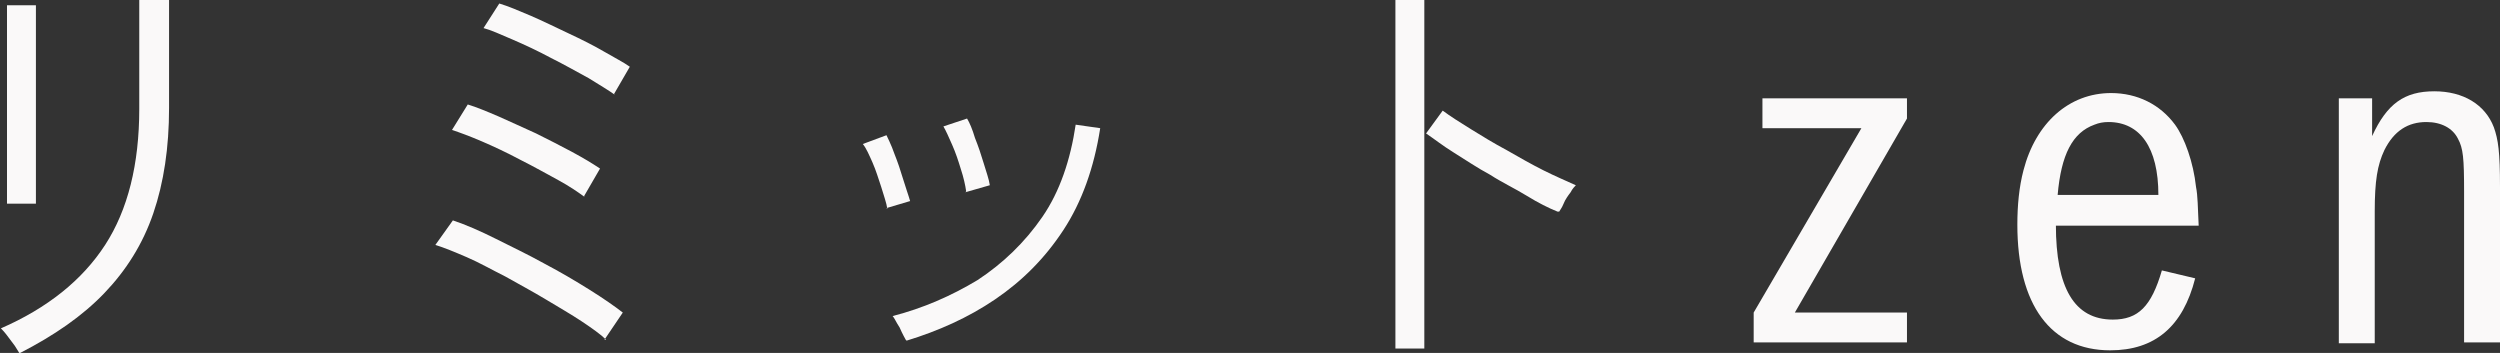 <svg width="85" height="12" viewBox="0 0 85 12" fill="none" xmlns="http://www.w3.org/2000/svg">
<rect x="0" y="0" width="85" height="12" fill="#333333" stroke="none"/>
<g clip-path="url(#clip0_108_1507)">
<path d="M0.655 12C0.655 12 0.566 11.851 0.506 11.761C0.417 11.642 0.328 11.522 0.238 11.403C0.149 11.284 0.06 11.194 0.03 11.164C1.608 10.478 2.8 9.522 3.574 8.328C4.348 7.134 4.735 5.582 4.735 3.701V2.03C4.735 1.731 4.735 1.433 4.735 1.134C4.735 0.836 4.735 0.597 4.735 0.388V0H5.748V3.672C5.748 5.015 5.569 6.209 5.212 7.254C4.855 8.299 4.289 9.194 3.544 9.97C2.8 10.746 1.847 11.403 0.685 12H0.655ZM0.238 6.955C0.238 6.955 0.238 6.746 0.238 6.418C0.238 6.09 0.238 5.672 0.238 5.164C0.238 4.657 0.238 4.119 0.238 3.552C0.238 2.985 0.238 2.448 0.238 1.97C0.238 1.463 0.238 1.045 0.238 0.716C0.238 0.388 0.238 0.209 0.238 0.179H1.221V0.716C1.221 1.045 1.221 1.463 1.221 1.94C1.221 2.448 1.221 2.955 1.221 3.522C1.221 4.06 1.221 4.597 1.221 5.104C1.221 5.612 1.221 6.03 1.221 6.358C1.221 6.687 1.221 6.866 1.221 6.925H0.238V6.955Z" fill="#FAF9F9"/>
<path d="M20.61 11.552C20.431 11.373 20.133 11.164 19.776 10.925C19.418 10.687 19.001 10.448 18.555 10.179C18.108 9.91 17.661 9.672 17.185 9.403C16.708 9.164 16.291 8.925 15.874 8.746C15.457 8.567 15.1 8.418 14.802 8.328L15.398 7.493C15.844 7.642 16.321 7.851 16.857 8.119C17.393 8.388 17.959 8.657 18.495 8.955C19.061 9.254 19.567 9.552 20.044 9.851C20.52 10.149 20.907 10.418 21.175 10.627L20.55 11.552H20.61ZM19.865 6.687C19.657 6.537 19.359 6.328 18.972 6.119C18.584 5.91 18.168 5.672 17.691 5.433C17.244 5.194 16.797 4.985 16.381 4.806C15.964 4.627 15.636 4.507 15.368 4.418L15.904 3.552C16.202 3.642 16.559 3.791 16.976 3.97C17.363 4.149 17.78 4.328 18.227 4.537C18.644 4.746 19.061 4.955 19.448 5.164C19.835 5.373 20.133 5.552 20.401 5.731L19.865 6.657V6.687ZM20.907 3.224C20.699 3.075 20.401 2.896 20.014 2.657C19.627 2.448 19.21 2.209 18.733 1.97C18.287 1.731 17.84 1.522 17.423 1.343C17.006 1.164 16.678 1.015 16.44 0.955L16.976 0.119C17.274 0.209 17.631 0.358 18.048 0.537C18.465 0.716 18.882 0.925 19.329 1.134C19.776 1.343 20.193 1.552 20.55 1.761C20.907 1.97 21.205 2.119 21.414 2.269L20.878 3.194L20.907 3.224Z" fill="#FAF9F9"/>
<path d="M30.17 7.104C30.14 6.896 30.051 6.657 29.962 6.358C29.872 6.09 29.783 5.791 29.664 5.522C29.544 5.254 29.455 5.045 29.336 4.896L30.14 4.597C30.14 4.597 30.319 4.955 30.408 5.224C30.527 5.522 30.617 5.791 30.706 6.09C30.795 6.388 30.885 6.627 30.944 6.836L30.14 7.075L30.17 7.104ZM30.795 11.552C30.795 11.552 30.676 11.343 30.587 11.134C30.468 10.955 30.408 10.806 30.349 10.746C31.391 10.478 32.344 10.06 33.238 9.522C34.101 8.955 34.846 8.239 35.441 7.373C36.037 6.507 36.395 5.433 36.573 4.239L37.407 4.358C37.199 5.701 36.782 6.866 36.156 7.821C35.531 8.776 34.757 9.552 33.833 10.179C32.91 10.806 31.897 11.254 30.825 11.582L30.795 11.552ZM32.85 6.507C32.821 6.298 32.761 6.03 32.672 5.761C32.582 5.463 32.493 5.194 32.374 4.925C32.255 4.657 32.165 4.448 32.076 4.298L32.88 4.03C32.969 4.179 33.059 4.388 33.148 4.687C33.267 4.985 33.357 5.254 33.446 5.552C33.535 5.851 33.625 6.09 33.654 6.298L32.821 6.537L32.85 6.507Z" fill="#FAF9F9"/>
<path d="M47.444 11.851V0H48.427V11.851H47.444ZM52.954 7.194C52.656 7.075 52.298 6.896 51.911 6.657C51.524 6.418 51.077 6.209 50.66 5.94C50.214 5.701 49.827 5.433 49.439 5.194C49.052 4.955 48.754 4.716 48.486 4.537L49.052 3.761C49.291 3.94 49.618 4.149 50.005 4.388C50.392 4.627 50.78 4.866 51.226 5.104C51.643 5.343 52.06 5.582 52.477 5.791C52.894 6 53.252 6.149 53.579 6.299C53.549 6.328 53.46 6.418 53.401 6.537C53.311 6.657 53.222 6.776 53.162 6.925C53.103 7.075 53.043 7.134 53.013 7.194H52.954Z" fill="#FAF9F9"/>
<path d="M64.837 3.343V4.03L61.025 10.627H64.837V11.642H59.625V10.627L63.288 4.358H59.923V3.343H64.837Z" fill="#FAF9F9"/>
<path d="M69.9 7.642C69.9 9.791 70.526 10.866 71.836 10.866C72.7 10.866 73.147 10.418 73.504 9.194L74.636 9.463C74.219 11.104 73.266 11.911 71.747 11.911C69.721 11.911 68.59 10.358 68.59 7.642C68.59 6.985 68.649 6.358 68.798 5.791C69.215 4.179 70.347 3.164 71.776 3.164C72.67 3.164 73.444 3.552 73.951 4.239C74.278 4.687 74.576 5.522 74.665 6.358C74.725 6.657 74.725 7.045 74.755 7.672H69.87L69.9 7.642ZM73.385 6.627C73.385 5.015 72.759 4.149 71.687 4.149C71.508 4.149 71.359 4.179 71.211 4.239C70.466 4.507 70.079 5.254 69.96 6.627H73.385Z" fill="#FAF9F9"/>
<path d="M80.652 3.343V4.627C81.158 3.522 81.754 3.104 82.766 3.104C83.749 3.104 84.494 3.552 84.791 4.328C84.94 4.746 85 5.164 85 6.358V11.642H83.779V6.537C83.779 5.373 83.749 5.045 83.57 4.716C83.392 4.358 83.004 4.149 82.498 4.149C81.873 4.149 81.396 4.448 81.069 5.104C80.83 5.612 80.741 6.149 80.741 7.194V11.672H79.52V3.343H80.652Z" fill="#FAF9F9"/>
</g>
<defs>
<clipPath id="clip0_108_1507">
<rect width="85" height="12" fill="white"/>
</clipPath>
</defs>
</svg>
